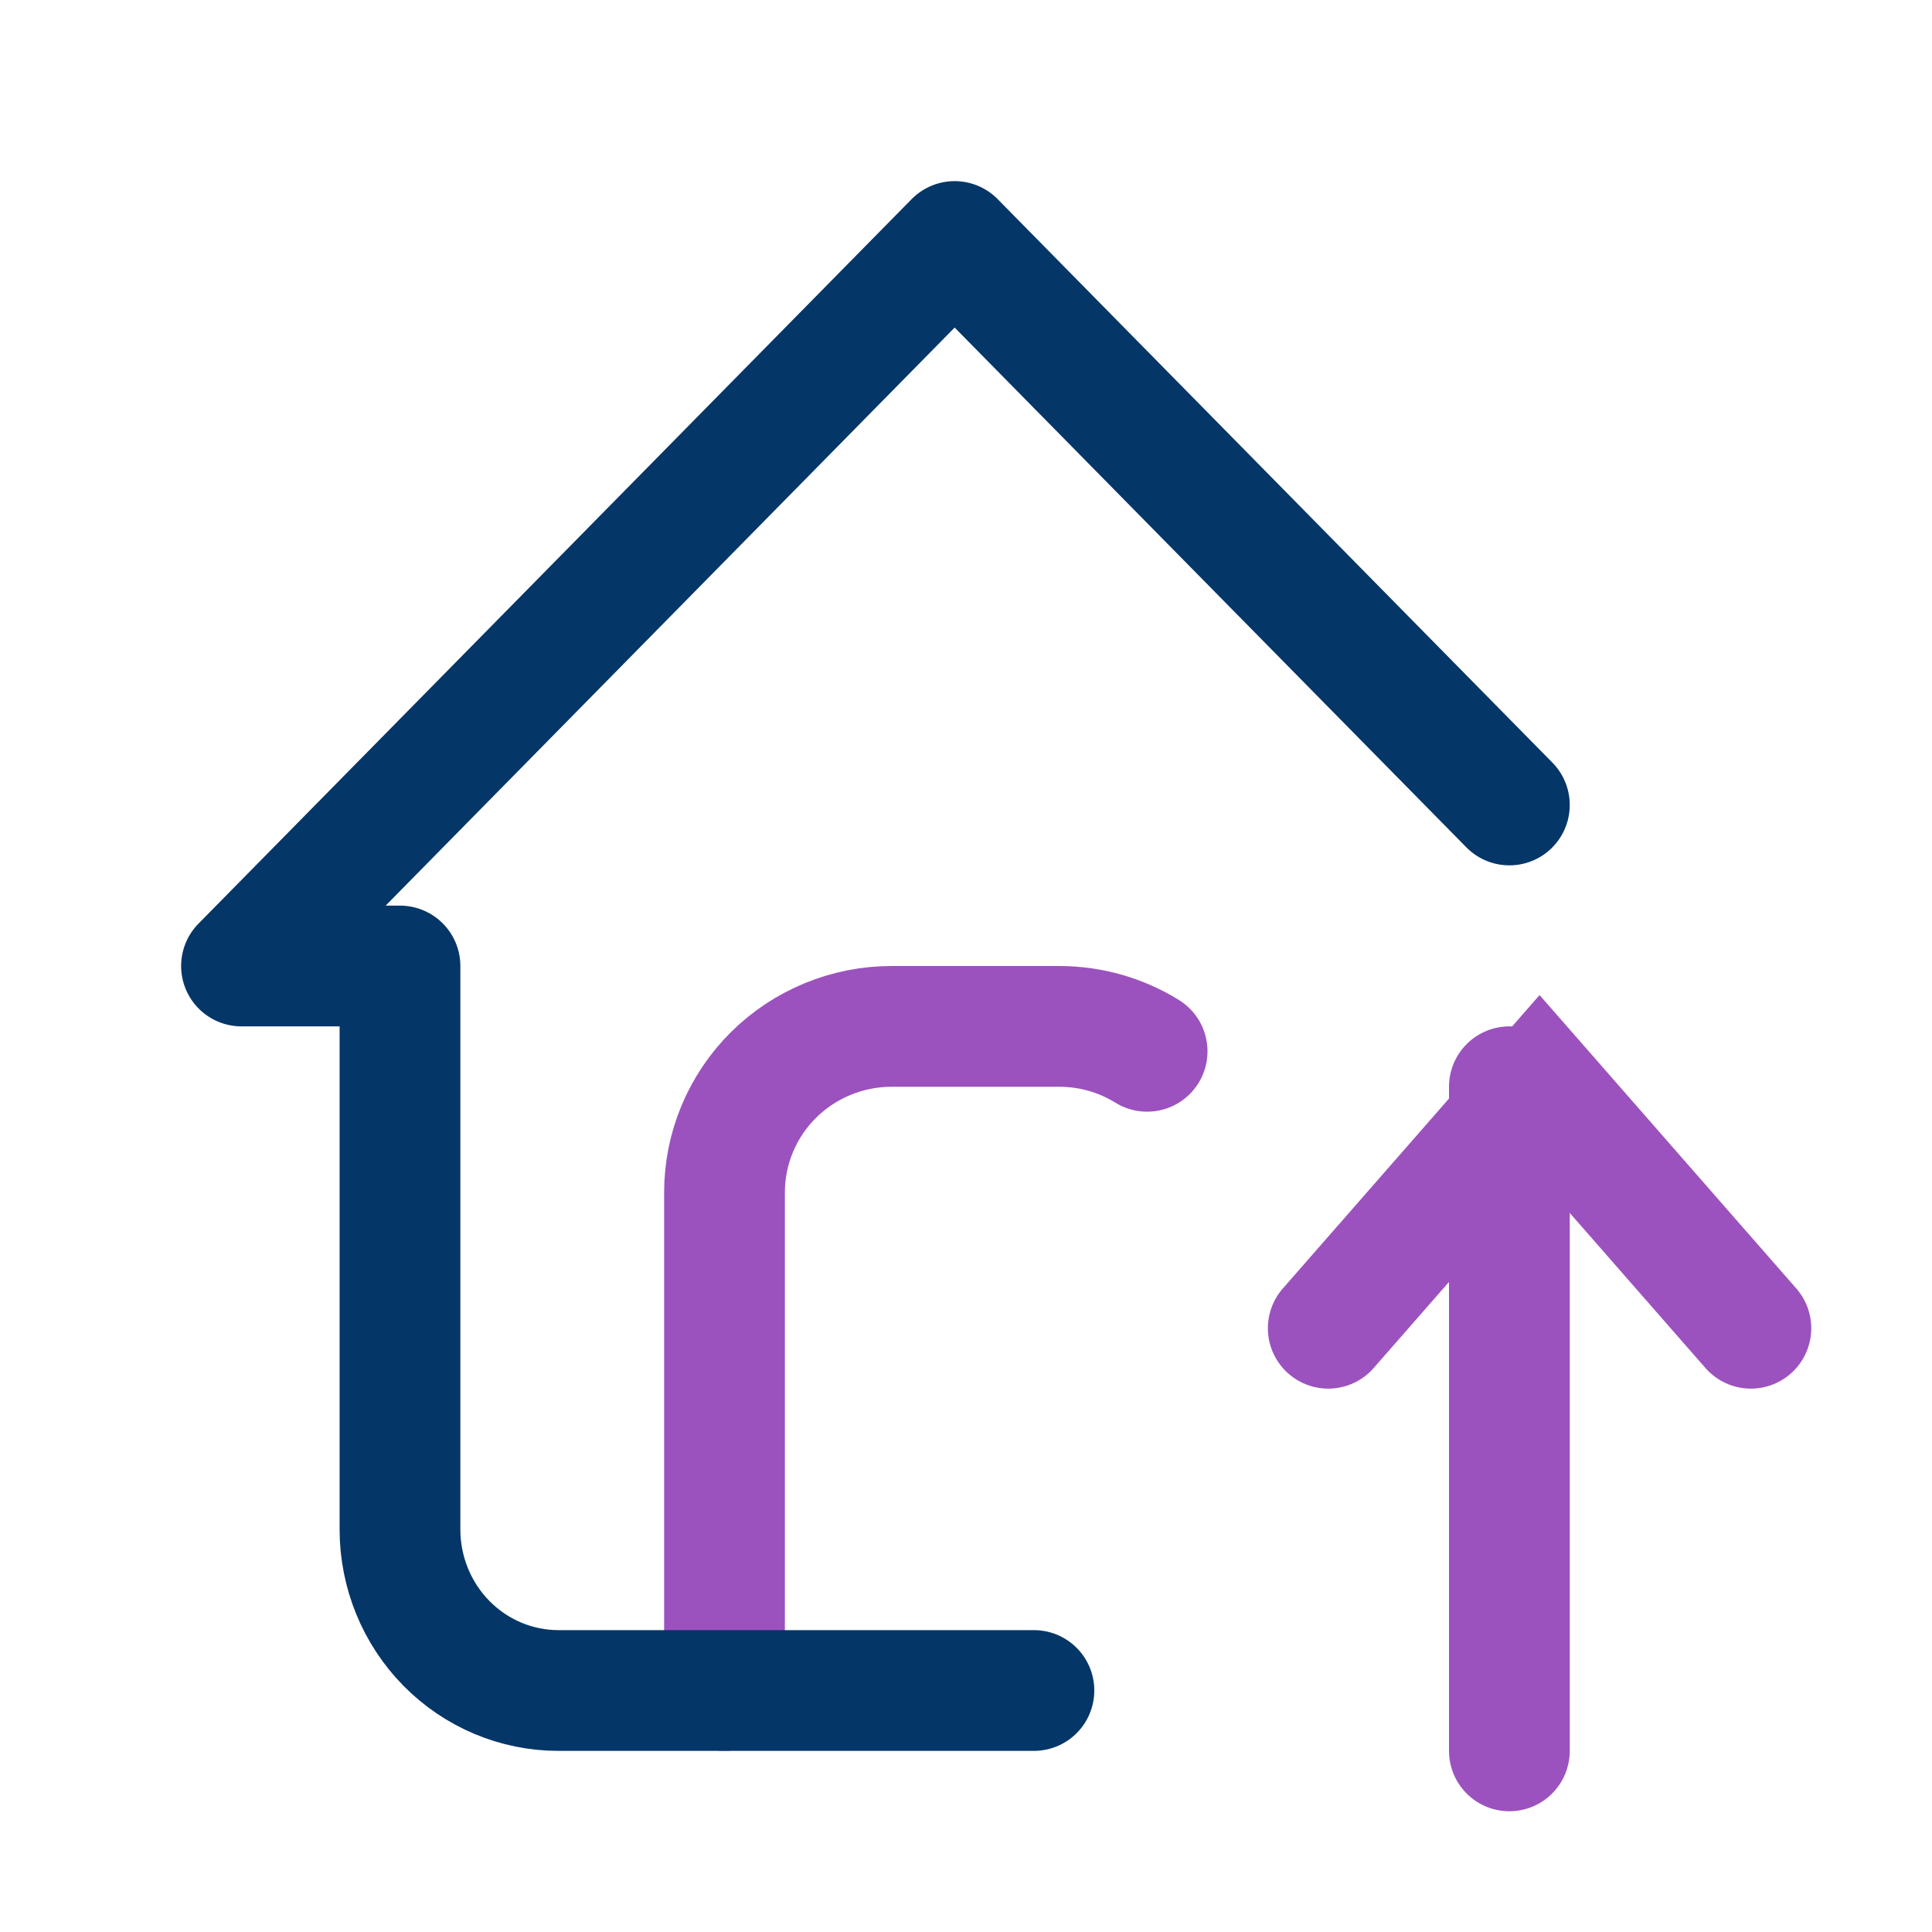 <svg width="32" height="32" viewBox="0 0 32 32" fill="none" xmlns="http://www.w3.org/2000/svg">
<path d="M12 28V19.75C12 19.021 12.292 18.321 12.811 17.805C13.331 17.29 14.035 17 14.77 17H17.54C18.076 17 18.576 17.151 19 17.413" stroke="#9B52BE" stroke-width="2" stroke-linecap="round" stroke-linejoin="round"/>
<path d="M25 13.333L15.812 4L4 16H6.625V25.333C6.625 26.041 6.902 26.719 7.394 27.219C7.886 27.719 8.554 28 9.25 28H17.125" stroke="#053668" stroke-width="2" stroke-linecap="round" stroke-linejoin="round"/>
<path d="M29 22L25.5 18L22 22" stroke="#9B52BE" stroke-width="2" stroke-linecap="round"/>
<path d="M25 29L25 18" stroke="#9B52BE" stroke-width="2" stroke-linecap="round"/>
</svg>
